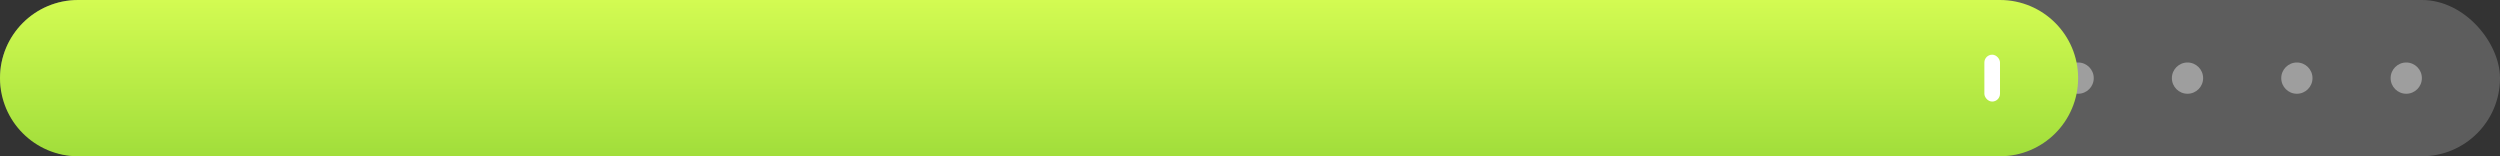<svg width="320" height="20" viewBox="0 0 320 20" fill="none" xmlns="http://www.w3.org/2000/svg">
<rect x="0" y="0" width="320" height="20" fill="#333333" stroke="none"/>
<rect opacity="0.3" width="320" height="20" rx="10" fill="white" fill-opacity="0.7"/>
<circle opacity="0.4" cx="238" cy="10" r="2" fill="white"/>
<circle opacity="0.4" cx="252" cy="10" r="2" fill="white"/>
<circle opacity="0.4" cx="266" cy="10" r="2" fill="white"/>
<circle opacity="0.4" cx="280" cy="10" r="2" fill="white"/>
<circle opacity="0.4" cx="294" cy="10" r="2" fill="white"/>
<circle opacity="0.4" cx="308" cy="10" r="2" fill="white"/>
<path d="M0 10C0 4.477 4.477 0 10 0H256C261.523 0 266 4.477 266 10C266 15.523 261.523 20 256 20H10C4.477 20 0 15.523 0 10Z" fill="url(#paint0_linear_212_3592)"/>
<rect x="254" y="7" width="2" height="6" rx="1" fill="white"/>
<defs>
<linearGradient id="paint0_linear_212_3592" x1="133" y1="0" x2="133" y2="20" gradientUnits="userSpaceOnUse">
<stop stop-color="#D3FB52"/>
<stop offset="1" stop-color="#A1DE3B"/>
</linearGradient>
</defs>
</svg>

